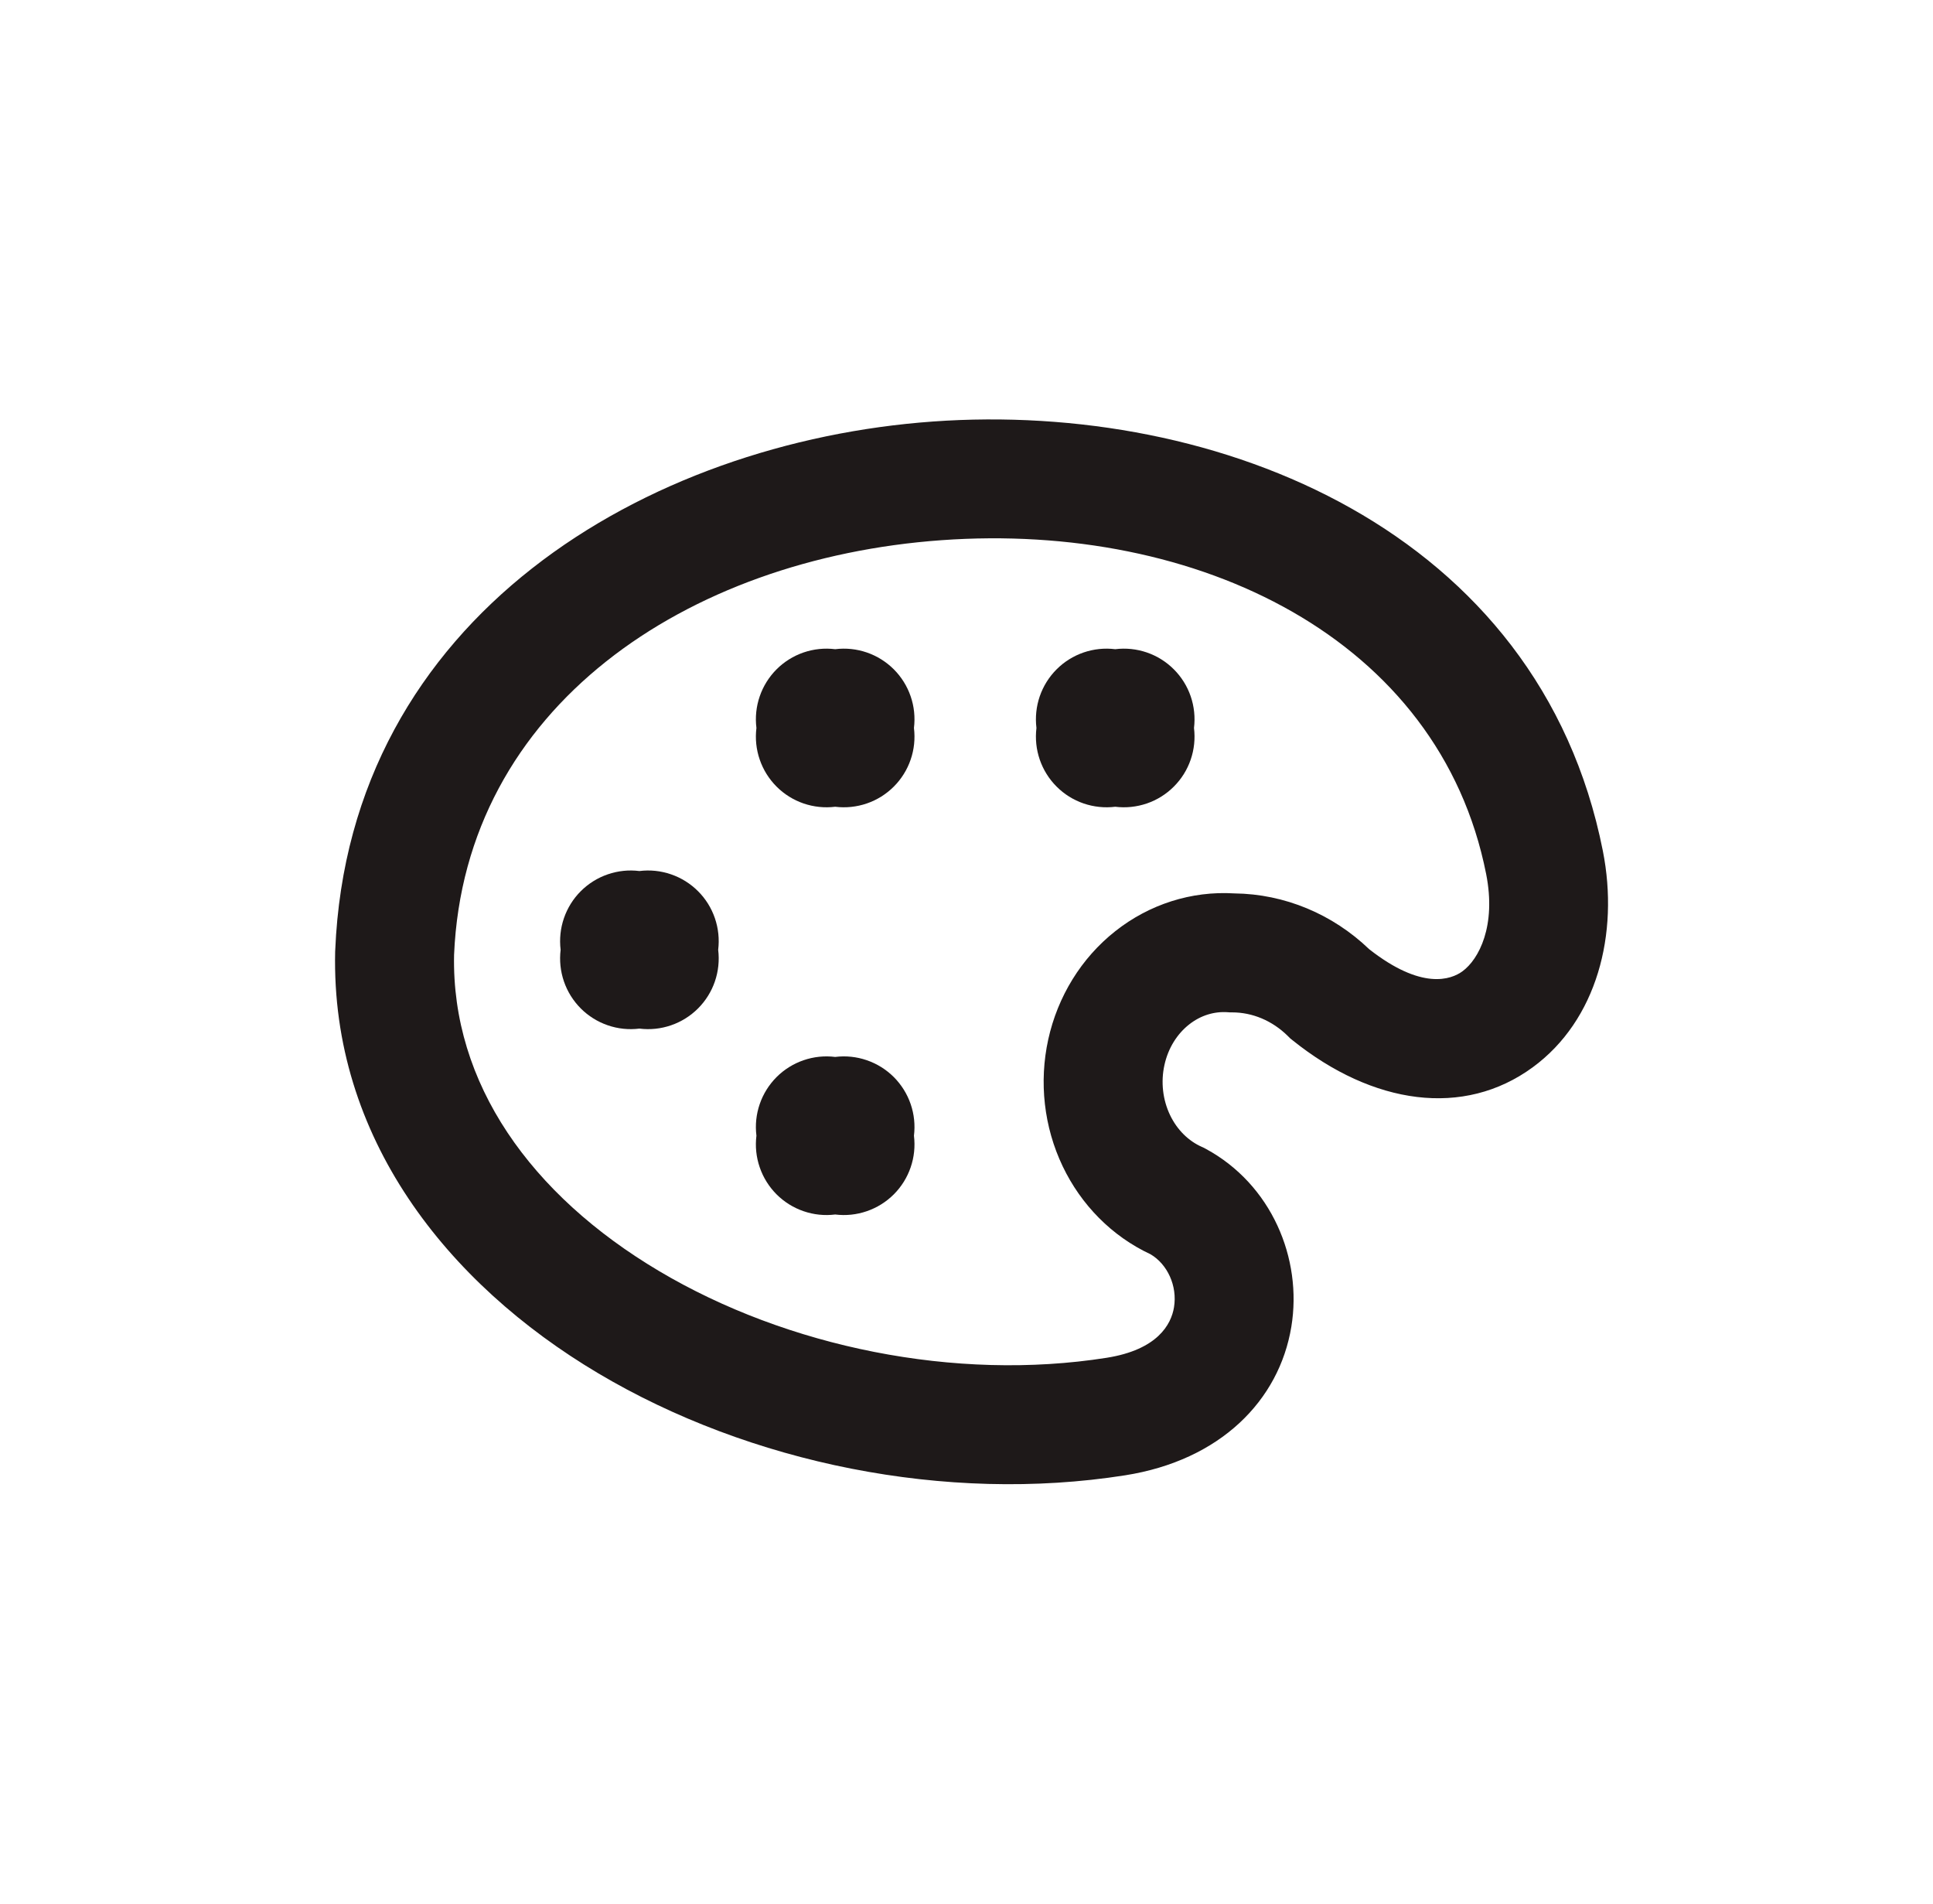 <svg width="65" height="64" viewBox="0 0 65 64" fill="none" xmlns="http://www.w3.org/2000/svg">
<path d="M34.852 24.474C34.808 24.116 34.846 23.752 34.963 23.41C35.081 23.069 35.274 22.758 35.53 22.503C35.785 22.247 36.095 22.054 36.437 21.936C36.779 21.819 37.143 21.781 37.501 21.826C37.859 21.781 38.223 21.819 38.565 21.936C38.907 22.054 39.217 22.247 39.472 22.503C39.728 22.758 39.922 23.069 40.039 23.41C40.156 23.752 40.194 24.116 40.15 24.474C40.194 24.833 40.156 25.197 40.039 25.538C39.922 25.88 39.728 26.19 39.472 26.445C39.217 26.701 38.907 26.895 38.565 27.012C38.223 27.129 37.859 27.167 37.501 27.123C37.143 27.167 36.779 27.129 36.437 27.012C36.095 26.895 35.785 26.701 35.53 26.445C35.274 26.19 35.081 25.88 34.963 25.538C34.846 25.197 34.808 24.833 34.852 24.474Z" fill="#1E1919"/>
<path d="M25.436 24.474C25.391 24.116 25.429 23.752 25.547 23.41C25.664 23.069 25.858 22.758 26.113 22.503C26.368 22.247 26.679 22.054 27.02 21.936C27.362 21.819 27.726 21.781 28.084 21.826C28.443 21.781 28.807 21.819 29.148 21.936C29.49 22.054 29.8 22.247 30.056 22.503C30.311 22.758 30.505 23.069 30.622 23.41C30.74 23.752 30.777 24.116 30.733 24.474C30.777 24.833 30.74 25.197 30.622 25.538C30.505 25.88 30.311 26.19 30.056 26.445C29.8 26.701 29.49 26.895 29.148 27.012C28.807 27.129 28.443 27.167 28.084 27.123C27.726 27.167 27.362 27.129 27.02 27.012C26.679 26.895 26.368 26.701 26.113 26.445C25.858 26.19 25.664 25.88 25.547 25.538C25.429 25.197 25.391 24.833 25.436 24.474Z" fill="#1E1919"/>
<path d="M25.436 38.182C25.391 37.824 25.429 37.46 25.547 37.118C25.664 36.777 25.858 36.467 26.113 36.211C26.368 35.956 26.679 35.762 27.02 35.645C27.362 35.527 27.726 35.489 28.084 35.534C28.443 35.489 28.807 35.527 29.148 35.645C29.49 35.762 29.8 35.956 30.056 36.211C30.311 36.467 30.505 36.777 30.622 37.118C30.74 37.46 30.777 37.824 30.733 38.182C30.777 38.541 30.74 38.905 30.622 39.246C30.505 39.588 30.311 39.898 30.056 40.154C29.8 40.409 29.49 40.603 29.148 40.72C28.807 40.838 28.443 40.876 28.084 40.831C27.726 40.876 27.362 40.838 27.02 40.72C26.679 40.603 26.368 40.409 26.113 40.154C25.858 39.898 25.664 39.588 25.547 39.246C25.429 38.905 25.391 38.541 25.436 38.182Z" fill="#1E1919"/>
<path d="M18.852 31.933C18.808 31.574 18.846 31.21 18.963 30.869C19.081 30.527 19.274 30.216 19.53 29.961C19.785 29.706 20.095 29.512 20.437 29.395C20.779 29.277 21.143 29.239 21.501 29.284C21.86 29.239 22.223 29.277 22.565 29.395C22.907 29.512 23.217 29.706 23.472 29.961C23.728 30.216 23.922 30.527 24.039 30.869C24.156 31.21 24.194 31.574 24.15 31.933C24.194 32.291 24.156 32.655 24.039 32.996C23.922 33.338 23.728 33.648 23.472 33.904C23.217 34.159 22.907 34.353 22.565 34.47C22.223 34.588 21.86 34.626 21.501 34.581C21.143 34.626 20.779 34.588 20.437 34.47C20.095 34.353 19.785 34.159 19.53 33.904C19.274 33.648 19.081 33.338 18.963 32.996C18.846 32.655 18.808 32.291 18.852 31.933Z" fill="#1E1919"/>
<path fill-rule="evenodd" clip-rule="evenodd" d="M31.374 14.171C40.966 13.483 51.763 17.829 53.898 28.606C54.453 31.407 53.692 34.308 51.539 35.883C49.221 37.58 46.172 37.147 43.465 34.974L43.383 34.908L43.309 34.834C42.776 34.306 42.104 34.036 41.434 34.036L41.36 34.036L41.286 34.031C40.838 33.998 40.377 34.133 39.984 34.444C39.587 34.757 39.281 35.233 39.156 35.805C39.029 36.377 39.1 36.976 39.344 37.487C39.587 37.996 39.975 38.363 40.409 38.556L40.48 38.588L40.549 38.625C42.748 39.816 43.803 42.304 43.423 44.605C43.014 47.086 41.035 49.096 37.831 49.6C31.805 50.548 25.213 49.196 20.118 46.171C15.024 43.146 11.128 38.233 11.27 31.991L11.271 31.972L11.272 31.954C11.736 20.72 21.762 14.86 31.374 14.171ZM15.269 32.1C15.178 36.424 17.852 40.173 22.161 42.732C26.475 45.294 32.128 46.449 37.209 45.649C38.93 45.378 39.383 44.522 39.477 43.953C39.597 43.226 39.251 42.5 38.69 42.169C37.389 41.563 36.354 40.507 35.735 39.212C35.102 37.888 34.934 36.379 35.249 34.945C35.565 33.511 36.352 32.214 37.506 31.304C38.643 30.406 40.058 29.948 41.505 30.036C43.204 30.055 44.814 30.735 46.041 31.912C47.806 33.298 48.795 32.935 49.177 32.655C49.73 32.251 50.32 31.129 49.974 29.384C48.404 21.457 40.272 17.543 31.66 18.161C23.074 18.776 15.624 23.782 15.269 32.1Z" fill="#1E1919"/>
</svg>
